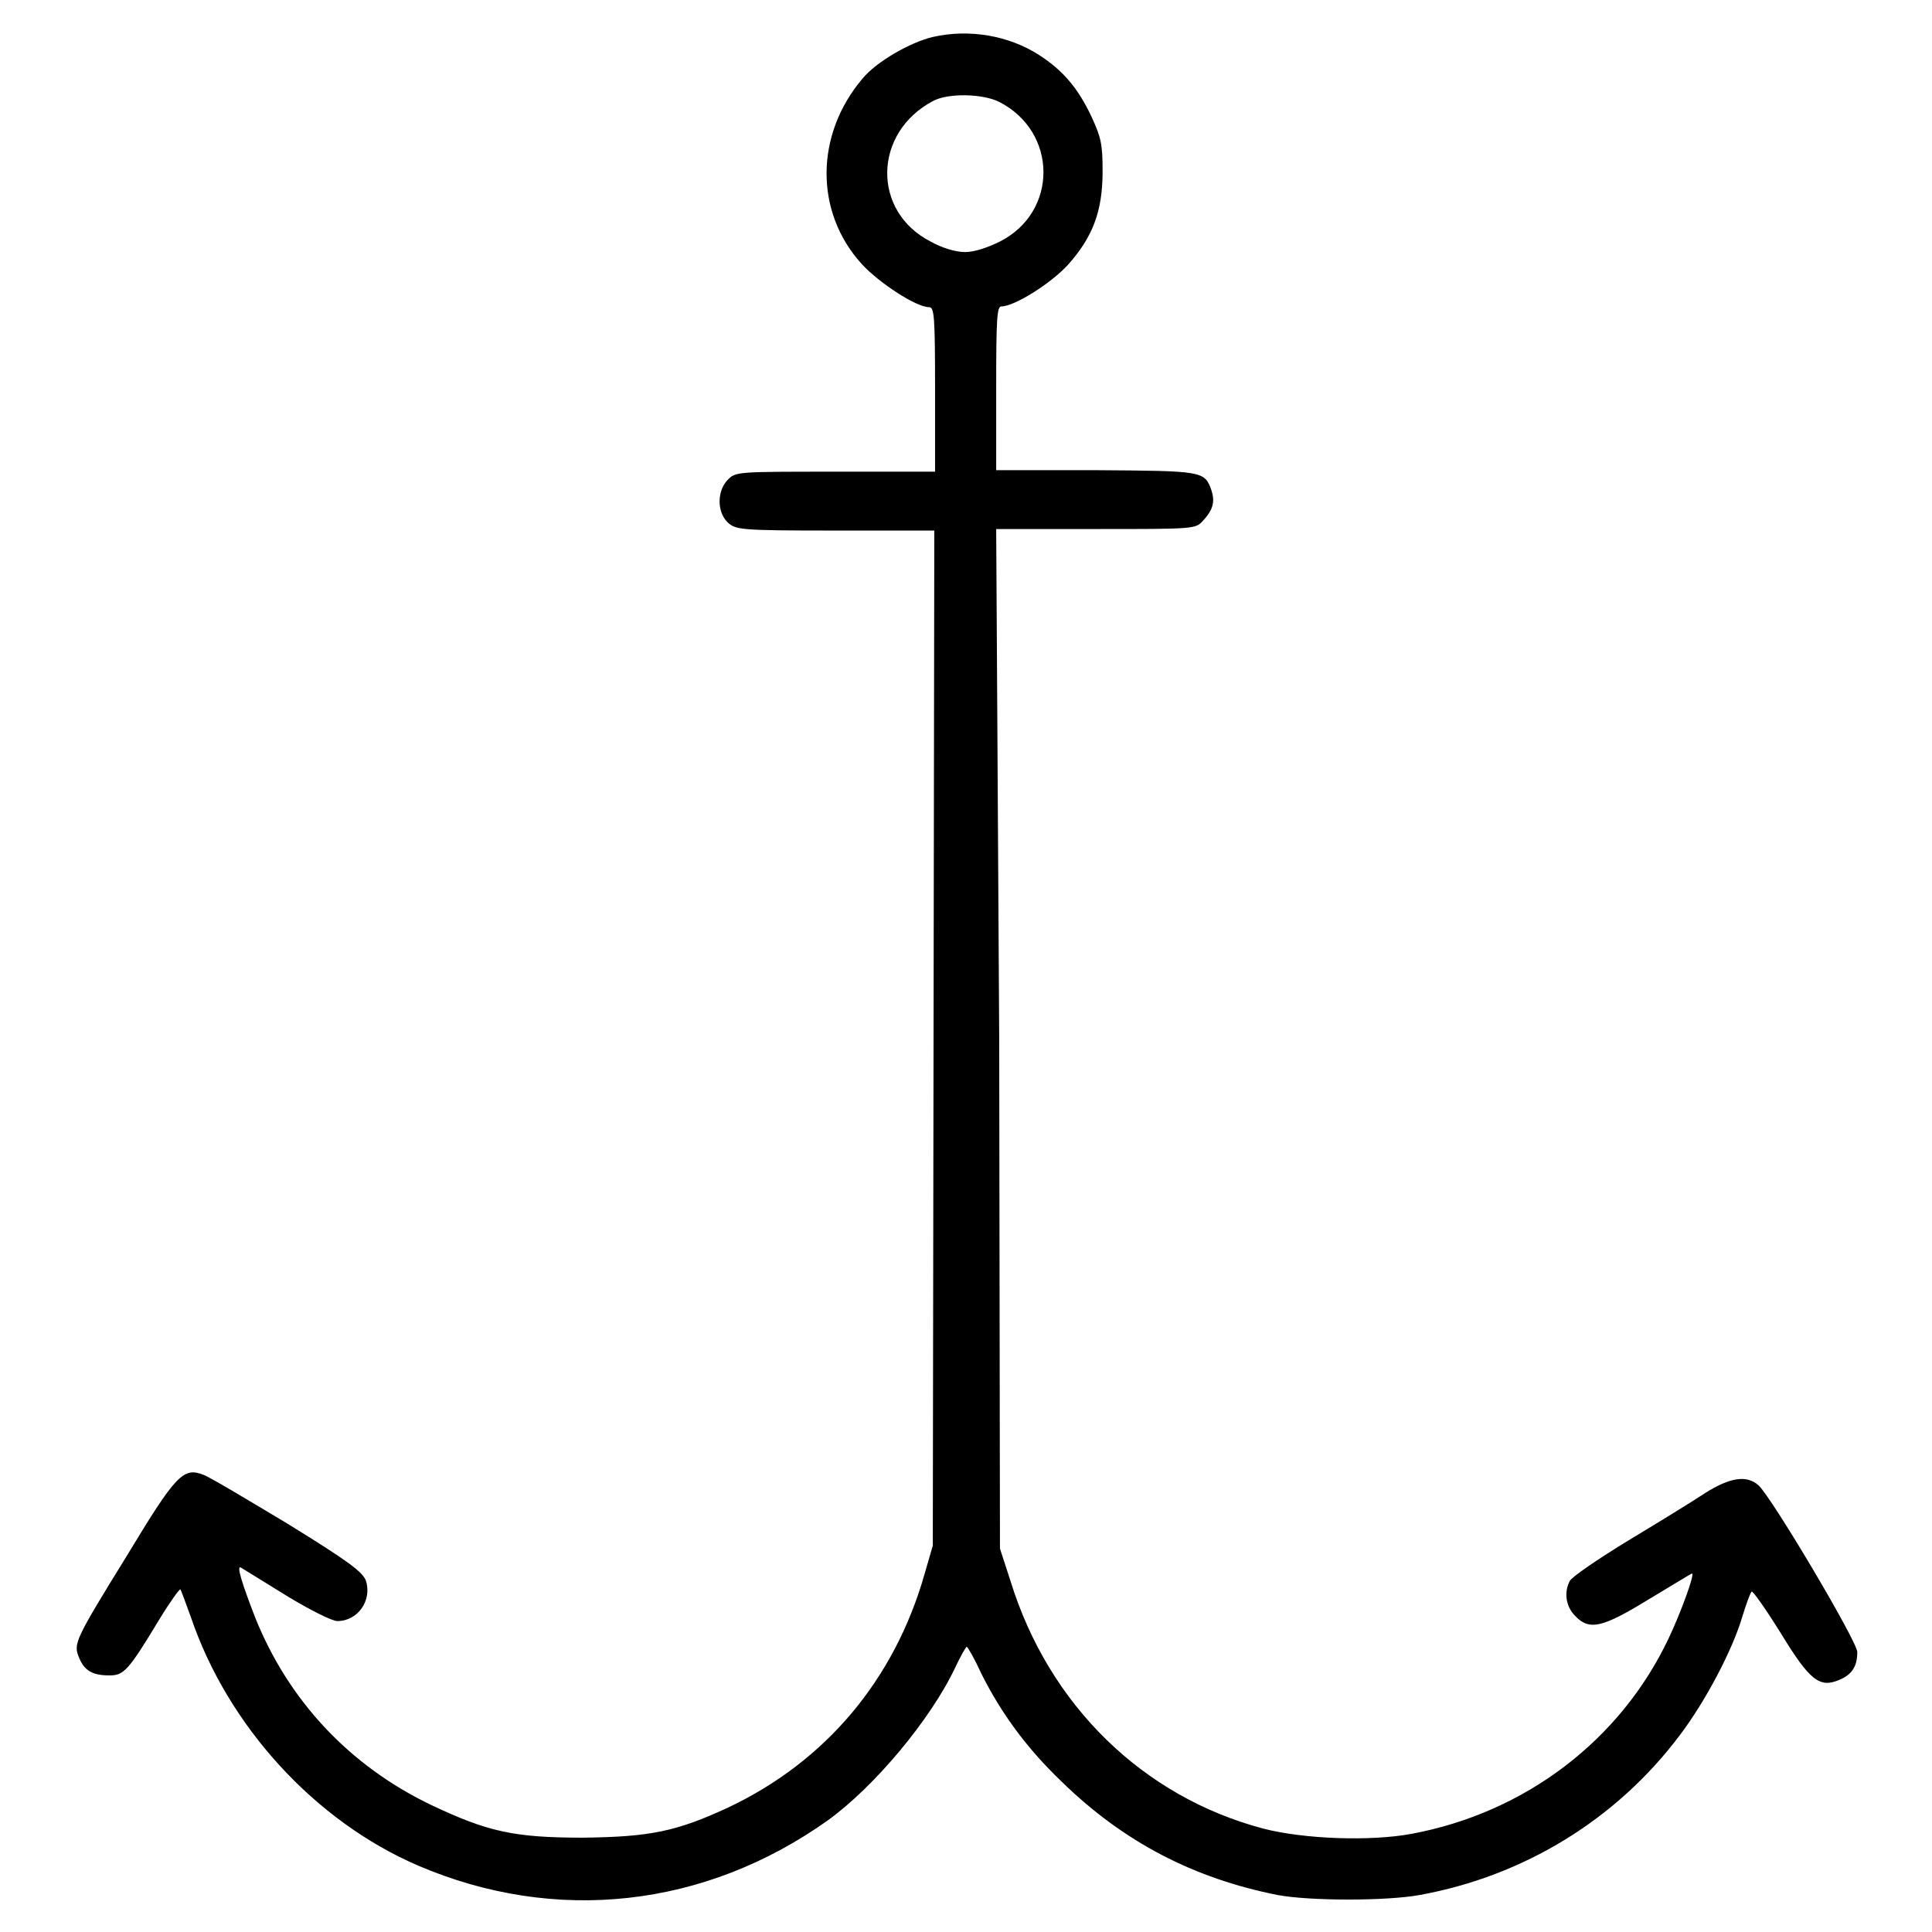 <?xml version="1.0" encoding="utf-8"?>
<!-- Svg Vector Icons : http://www.onlinewebfonts.com/icon -->
<!DOCTYPE svg PUBLIC "-//W3C//DTD SVG 1.1//EN" "http://www.w3.org/Graphics/SVG/1.1/DTD/svg11.dtd">
<svg version="1.1" xmlns="http://www.w3.org/2000/svg" xmlns:xlink="http://www.w3.org/1999/xlink" x="0px" y="0px" viewBox="0 0 256 256" enable-background="new 0 0 256 256" xml:space="preserve">
<g><g><g><path fill="#000000" d="M123.6,4.9c-3,0.7-7.5,3.3-9.3,5.5c-6.3,7.4-6.4,17.7-0.1,24.6c2.3,2.5,7.2,5.7,8.9,5.7c0.7,0,0.8,1.2,0.8,10.9v10.9h-13.2c-13.2,0-13.2,0-14.3,1.1c-1.4,1.5-1.4,4.2,0,5.6c1.1,1,1.5,1.1,14.3,1.1h13.1l-0.1,67.2l-0.1,67.3l-1.1,3.8c-4,14-13.1,24.8-26,30.9c-6.9,3.2-10.4,3.9-19.3,4c-9.1,0-12.6-0.8-20-4.3c-10.9-5.2-19-13.9-23.4-24.9c-1.7-4.4-2.5-6.9-1.9-6.6c0.2,0.1,2.9,1.8,6,3.7c3.1,1.9,6.1,3.4,6.8,3.4c2.7,0,4.6-2.7,3.8-5.3c-0.4-1.2-2.3-2.6-10.4-7.6c-5.5-3.3-10.5-6.3-11.2-6.5c-2.6-1-3.6,0-10,10.6c-7.1,11.5-7.2,11.8-6.4,13.7c0.7,1.7,1.8,2.3,4,2.3c1.9,0,2.5-0.6,6.6-7.4c1.4-2.3,2.7-4.1,2.8-4c0.1,0.1,0.7,1.8,1.4,3.7c4.9,14.4,16.4,27,30.1,32.9c18.2,7.8,38,5.6,54.3-6c6.1-4.4,13.6-13.3,16.9-20.3c0.7-1.5,1.4-2.7,1.5-2.7s1,1.5,1.9,3.5c2.7,5.4,6.1,10,10.7,14.4c8.2,8,17.5,12.8,28.6,15c4.3,0.8,14.4,0.8,18.8,0c13.8-2.5,26.1-10,34.5-21.2c3.4-4.5,7-11.3,8.3-15.8c0.5-1.6,1-3,1.2-3.2c0.1-0.2,1.8,2.2,3.8,5.4c3.9,6.4,5.2,7.4,7.8,6.3c1.7-0.7,2.4-1.8,2.4-3.7c0-1.4-11.4-20.6-13.1-22.1c-1.6-1.4-3.8-1-7,1c-1.5,1-6.2,3.9-10.2,6.3c-4.1,2.5-7.6,4.9-7.8,5.4c-0.8,1.5-0.5,3.4,0.7,4.6c1.9,2,3.6,1.6,9.8-2.2c3-1.8,5.6-3.4,5.7-3.4c0.4,0-1.4,5-3.1,8.6c-6.4,13.5-19,23.1-34.1,25.9c-5.4,1-14.2,0.7-19.6-0.7c-15.9-4.2-28.4-16.3-33.5-32.8l-1.4-4.3l-0.1-67.5L132,70.1h13.2c13.1,0,13.2,0,14.2-1.1c1.4-1.5,1.6-2.6,1.1-4.1c-0.9-2.5-1.2-2.5-15.3-2.6H132V51.5c0-9.4,0.1-10.9,0.7-10.9c1.7,0,6.5-3,8.8-5.5c3.3-3.7,4.6-7.1,4.6-12.4c0-3.6-0.2-4.5-1.5-7.3c-1.8-3.8-3.8-6.1-6.9-8.1C133.7,4.7,128.4,3.8,123.6,4.9z M132.4,13.5c7.8,4,7.8,14.6,0.1,18.5c-1.6,0.8-3.4,1.4-4.6,1.4c-1.2,0-3-0.5-4.6-1.4c-7.8-4-7.6-14.4,0.3-18.6C125.6,12.3,130.2,12.4,132.4,13.5z"/></g></g></g>
</svg>